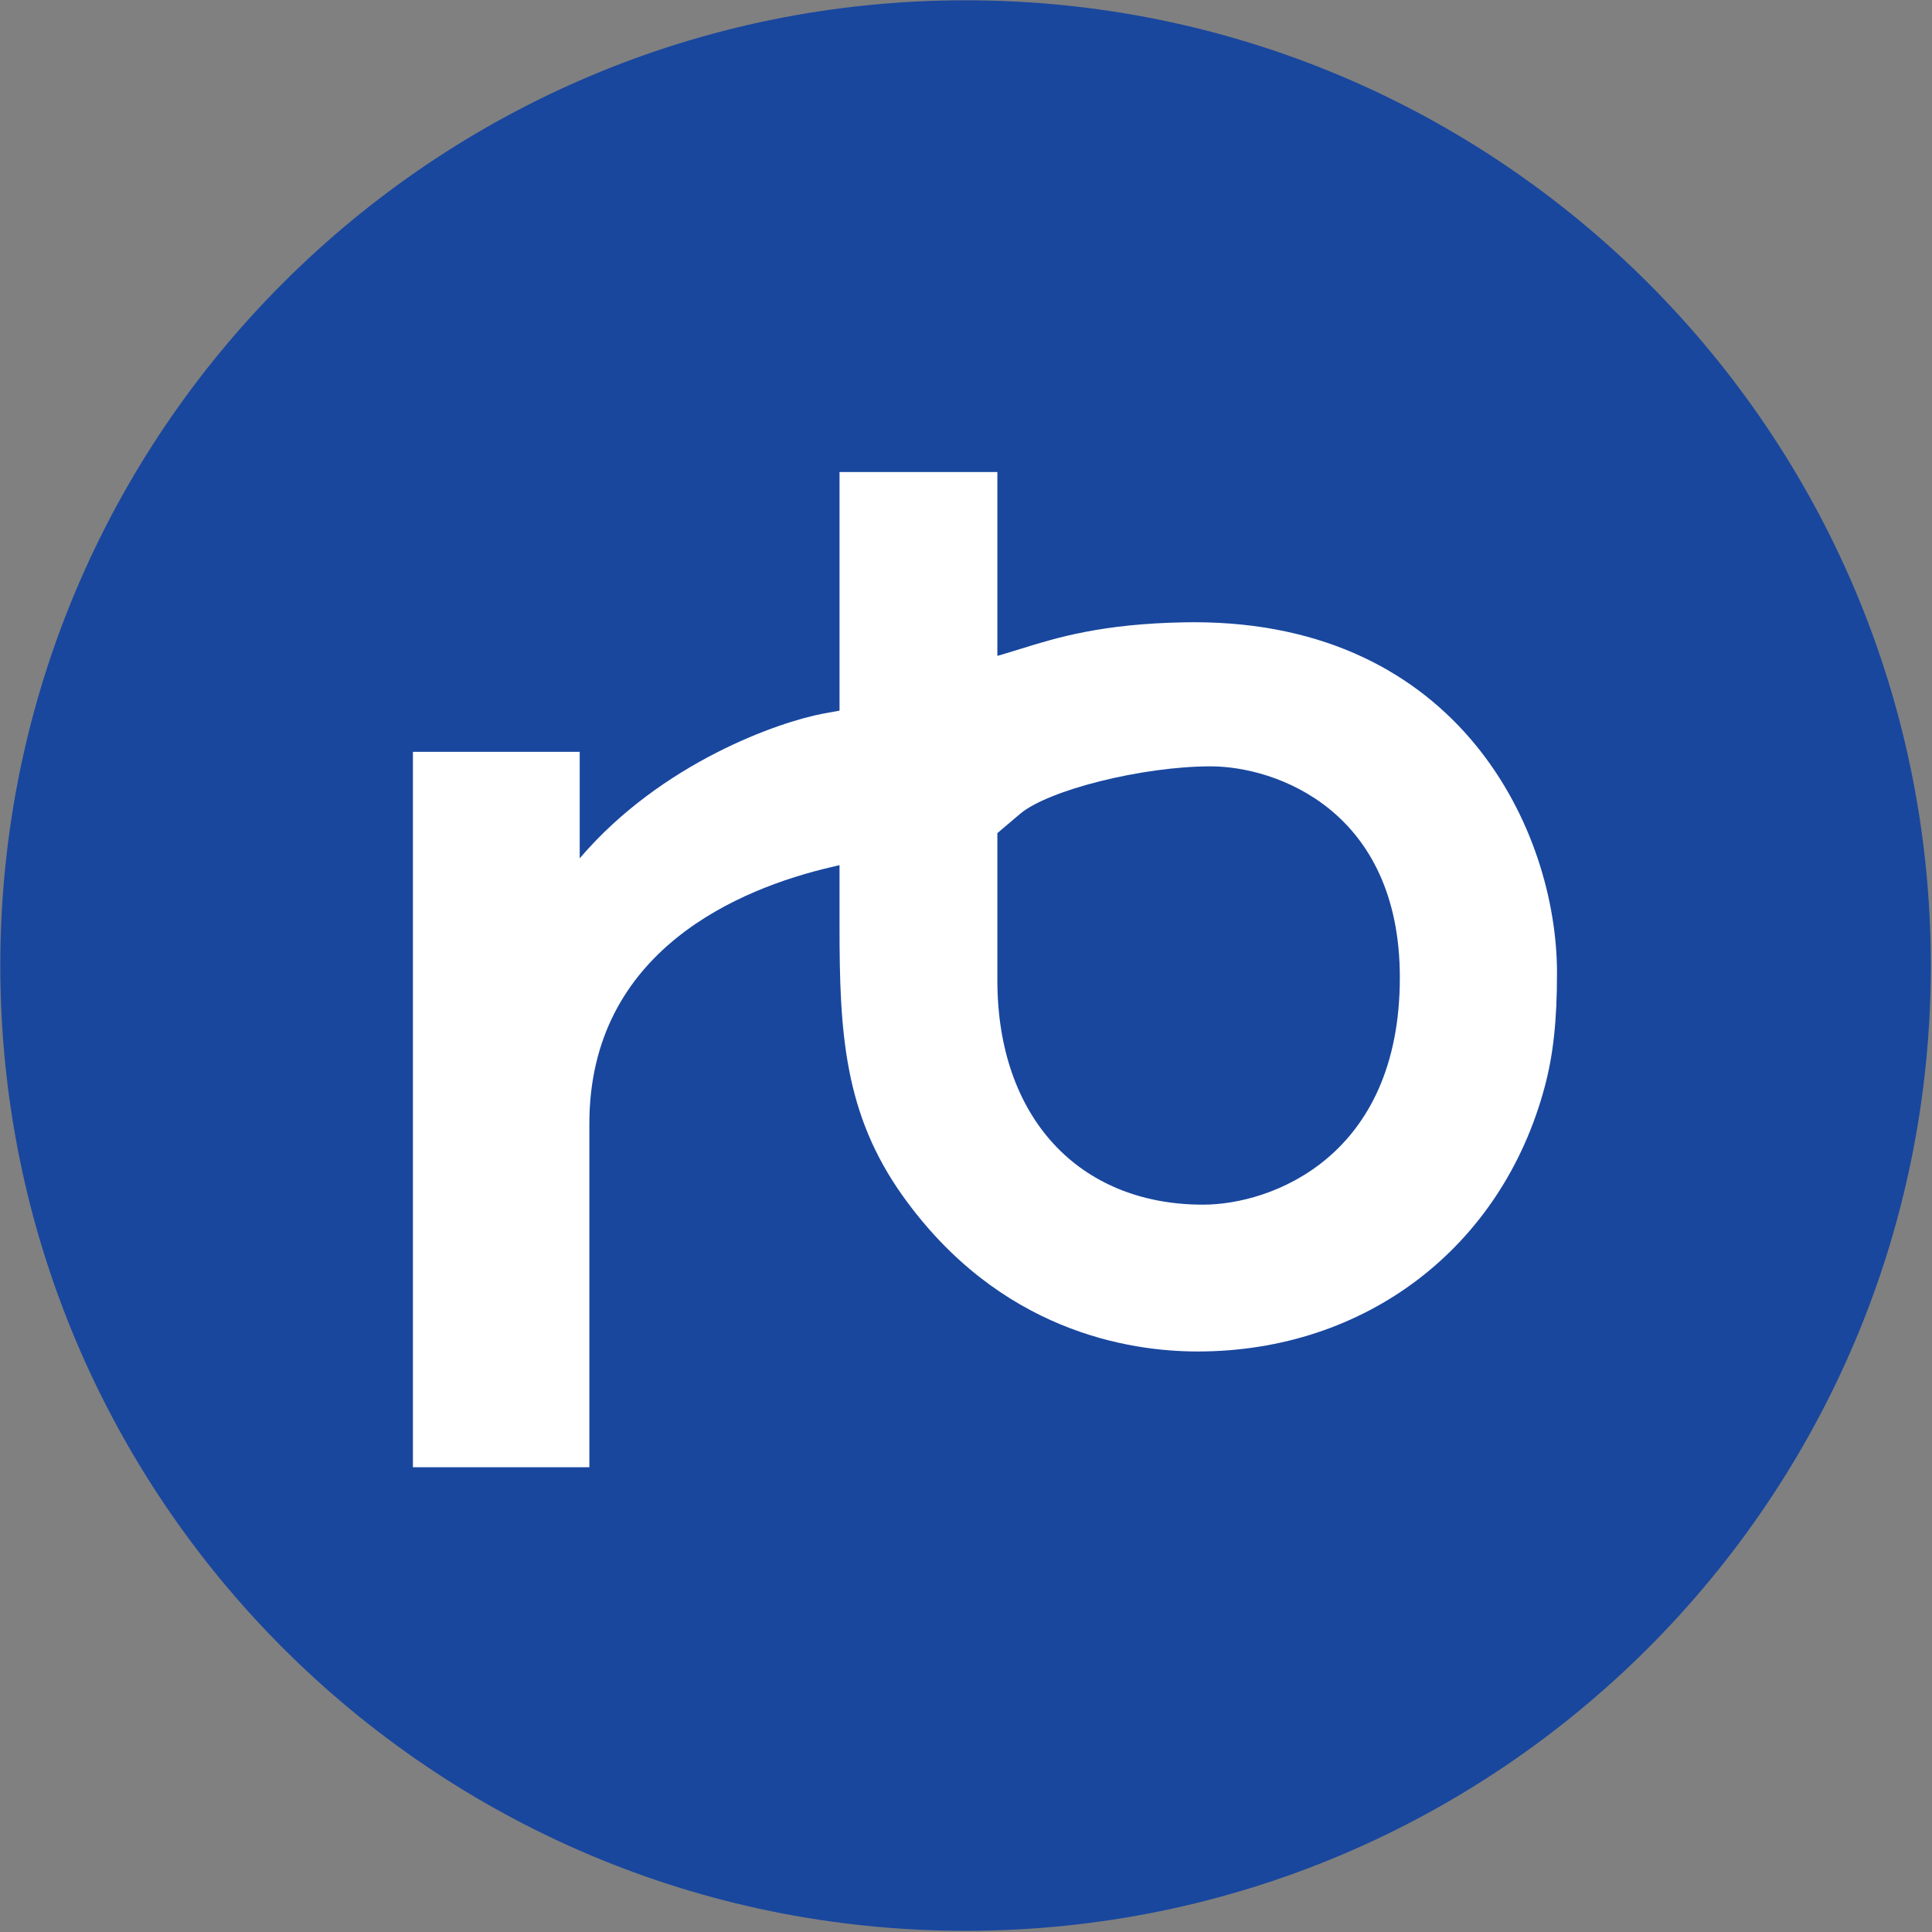 <?xml version="1.0" encoding="UTF-8" standalone="no"?>
<!DOCTYPE svg PUBLIC "-//W3C//DTD SVG 1.1//EN" "http://www.w3.org/Graphics/SVG/1.1/DTD/svg11.dtd">
<svg width="100%" height="100%" viewBox="0 0 706 706" version="1.1" xmlns="http://www.w3.org/2000/svg" xmlns:xlink="http://www.w3.org/1999/xlink" xml:space="preserve" xmlns:serif="http://www.serif.com/" style="fill-rule:evenodd;clip-rule:evenodd;stroke-linejoin:round;stroke-miterlimit:2;">
    <rect x="0" y="0" width="706" height="706" fill="#808080" stroke="none"/>
    <g transform="matrix(1,0,0,1,-1215.96,-1190.92)">
        <g transform="matrix(4.167,0,0,4.167,-148,-90)">
            <g id="RB-circulo-azul" serif:id="RB circulo azul" transform="matrix(1,0,0,1,114.361,-28.875)">
                <g transform="matrix(0,-1,-1,0,297.638,336.296)">
                    <path d="M-84.649,-84.649C-131.399,-84.649 -169.298,-46.751 -169.298,0C-169.298,46.751 -131.399,84.649 -84.649,84.649C-37.899,84.649 0,46.751 0,0C0,-46.751 -37.899,-84.649 -84.649,-84.649" style="fill:rgb(25,71,158);fill-rule:nonzero;"/>
                </g>
                <g transform="matrix(1,0,0,1,300.427,420.368)">
                    <path d="M0,1.873C0,13.824 7.082,21.546 18.04,21.546C24.009,21.546 35.295,17.384 35.295,1.631C35.295,-13.021 24.443,-16.892 18.706,-16.892C12.752,-16.892 4.475,-14.828 1.993,-12.725L0,-11.035L0,1.873ZM-51.253,44.574L-51.253,-18.163L-36.626,-18.163L-36.626,-8.827C-29.439,-17.249 -19.075,-20.82 -15.237,-21.522L-13.842,-21.777L-13.842,-42.701L0,-42.701L0,-26.578L0.563,-26.743C1.037,-26.882 1.515,-27.031 2.01,-27.185C5.187,-28.172 9.142,-29.402 16.505,-29.524C16.747,-29.529 16.991,-29.531 17.23,-29.531C40.597,-29.531 49.077,-11.148 49.077,1.209C49.077,5.393 48.754,8.385 47.998,11.217C44.232,25.312 32.284,34.421 17.558,34.421C11.537,34.421 0.171,32.649 -8.296,20.78C-13.444,13.564 -13.842,6.438 -13.842,-2.841L-13.842,-8.228L-14.606,-8.048C-22.514,-6.194 -35.78,-0.805 -35.78,14.445L-35.78,44.574L-51.253,44.574" style="fill:white;fill-rule:nonzero;"/>
                </g>
            </g>
        </g>
    </g>
</svg>
